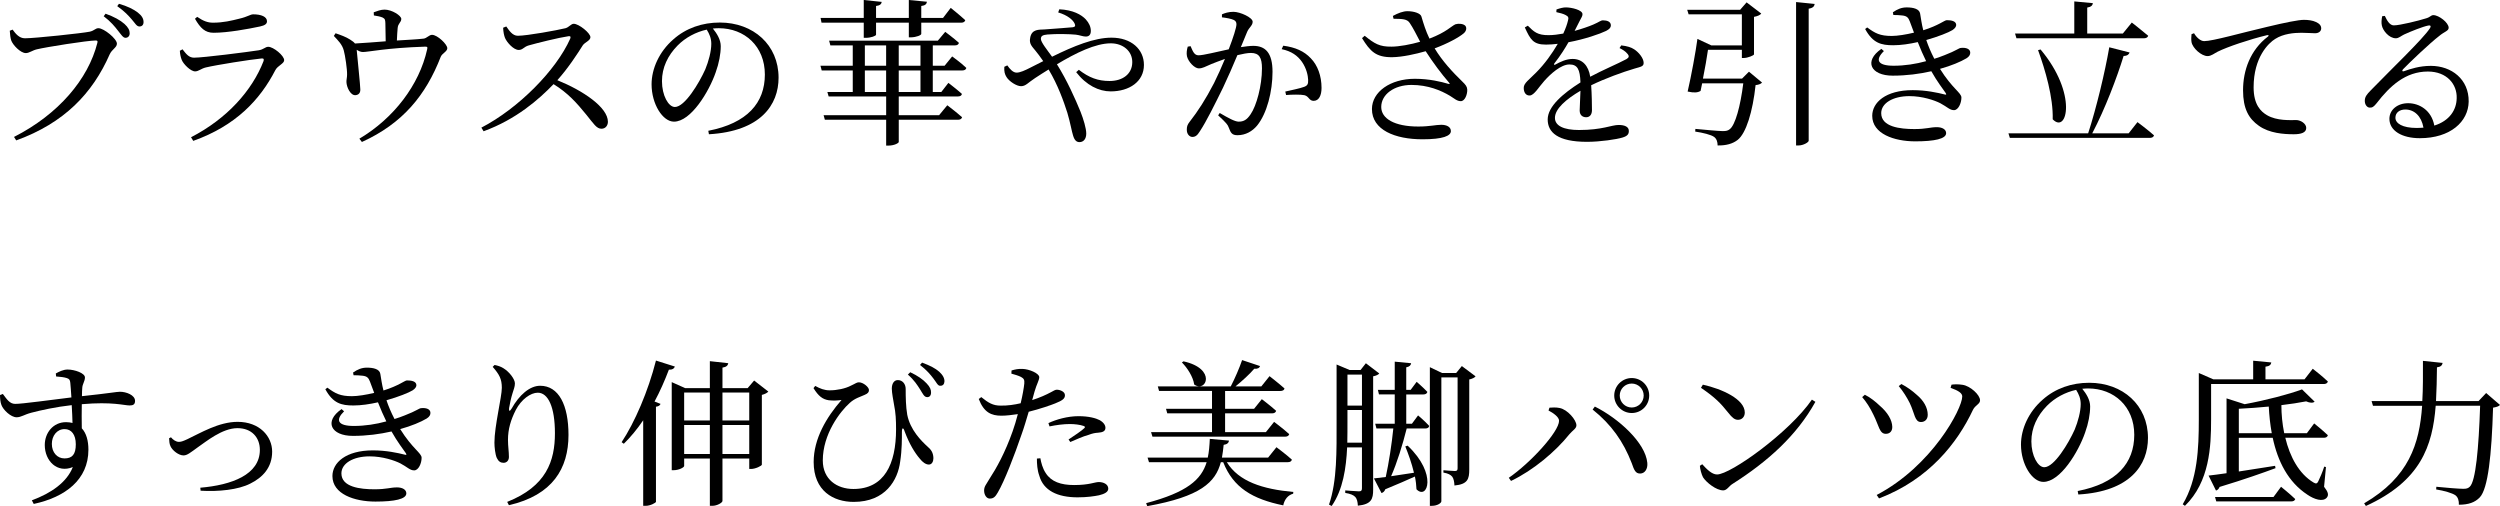 <?xml version="1.0" encoding="UTF-8"?>
<svg id="_レイヤー_2" data-name="レイヤー 2" xmlns="http://www.w3.org/2000/svg" xmlns:xlink="http://www.w3.org/1999/xlink" viewBox="0 0 333.114 67.443">
  <g id="txt">
    <g>
      <path d="M3.317,5.102c1.322,0,7.621-.672,8.65-.882.63-.147.734-.462,1.154-.462.715,0,2.457,1.407,2.457,2.058,0,.525-.65.735-.966,1.428-2.288,5.207-6.067,9.154-12.45,11.464l-.295-.462c5.942-3.023,9.89-7.706,11.107-12.535.084-.273-.042-.315-.23-.315-1.071,0-6.635.882-7.832,1.176-.566.126-1.029.504-1.47.504-.714,0-1.743-1.092-1.952-1.701-.105-.357-.147-.693-.189-1.281l.378-.147c.399.546.882,1.155,1.638,1.155ZM15.726,4.094c-.42-.546-.965-1.218-1.91-1.932l.252-.336c1.113.399,1.953.861,2.52,1.365.504.462.693.84.693,1.239,0,.378-.231.609-.567.609-.315,0-.567-.42-.987-.945ZM17.553,2.583c-.44-.504-.924-1.05-1.932-1.764l.231-.315c1.112.315,1.952.735,2.498,1.155.566.441.777.84.777,1.281,0,.378-.211.588-.547.588-.377,0-.566-.42-1.028-.945Z"/>
      <path d="M23.964,6.761l.357-.189c.504.651.861,1.113,1.533,1.113,1.238,0,7.139-.756,8.629-.987.65-.105.861-.462,1.26-.462.693,0,2.121,1.176,2.121,1.785,0,.462-.861.714-1.176,1.323-2.059,3.989-5.291,7.412-10.939,9.427l-.294-.483c4.808-2.478,8.146-6.236,9.658-10.141.084-.273.021-.378-.252-.357-1.532.147-6.026.861-7.433,1.197-.63.147-.966.525-1.428.525-.609,0-1.574-.987-1.785-1.533-.146-.378-.23-.777-.252-1.218ZM34.651,3.527c-1.574.336-4.325.84-6.193.84-1.135,0-1.764-.63-2.479-1.869l.295-.252c.818.567,1.428.777,2.1.777,1.385,0,2.477-.273,3.484-.525,1.197-.273,1.471-.588,1.891-.588,1.049,0,1.826.315,1.826.924,0,.336-.252.546-.924.693Z"/>
      <path d="M49.796,1.638c.482-.168.924-.357,1.449-.357.965,0,2.225.798,2.225,1.239,0,.462-.42.567-.482,1.197-.042.42-.084,1.113-.105,1.68,1.281-.084,2.751-.147,3.57-.252.398-.042.734-.504,1.112-.504.714,0,2.036,1.26,2.036,1.785,0,.441-.713.693-.881,1.155-1.975,5.081-5.039,8.86-10.498,11.338l-.336-.441c4.576-2.708,7.979-7.16,9.027-11.884.084-.336.021-.378-.272-.378-5.144.168-7.559.714-8.272.714-.294,0-.525-.105-.84-.294.084.966.482,4.766.482,5.27.021.504-.252.756-.672.777-.65.021-1.154-1.071-1.176-1.743-.021-.252.084-.609.084-.987.021-.714-.252-2.562-.44-3.233-.21-.798-.756-1.323-1.323-1.932l.231-.357c.672.231,1.386.483,1.932.84.336.21.524.357.651.525,1.176-.063,2.771-.189,4.094-.294,0-.735-.021-1.869-.042-2.415-.021-.441-.042-.588-.378-.756-.294-.126-.734-.21-1.154-.273l-.021-.42Z"/>
      <path d="M67.46,3.527c.377.525.818,1.239,1.532,1.239,1.239,0,5.249-.735,6.362-1.008.461-.126.734-.588,1.092-.588.692,0,2.225,1.239,2.225,1.785,0,.462-.734.672-1.008,1.071-.692,1.092-1.91,3.002-3.4,4.661,3.422,1.386,6.739,3.611,6.739,5.543,0,.462-.294.924-.86.924-.651,0-1.029-.651-2.016-1.869-1.281-1.575-2.457-2.897-4.367-4.073-1.953,2.037-4.998,4.703-9.322,6.278l-.295-.483c4.935-2.562,9.953-7.622,11.842-11.863.105-.294-.021-.357-.252-.315-1.301.189-4.156.903-5.27,1.218-.672.189-.798.609-1.344.609-.693,0-1.574-1.008-1.826-1.596-.127-.315-.231-.798-.252-1.365l.42-.168Z"/>
      <path d="M94.377,17.427c5.187-1.008,7.538-3.716,7.538-7.496,0-3.758-2.688-6.173-6.152-6.173-.252,0-.504.021-.777.042.547.672,1.051,1.491,1.051,2.352,0,1.029-.231,2.268-.672,3.485-.883,2.562-3.297,6.572-5.564,6.572-1.49,0-2.981-2.331-2.981-4.976,0-2.058,1.008-4.346,2.897-5.984,1.701-1.512,3.863-2.247,6.193-2.247,4.473,0,7.832,2.981,7.832,7.349,0,3.611-2.373,7.139-9.28,7.538l-.084-.462ZM94.167,3.947c-1.428.315-2.834,1.05-3.885,2.121-1.301,1.323-2.078,2.939-2.078,4.745,0,1.911.861,3.443,1.722,3.443,1.323,0,3.233-3.191,4.052-5.018.441-1.071.799-2.394.799-3.401,0-.735-.252-1.323-.609-1.89Z"/>
      <path d="M126.87,7.517s1.197.861,1.89,1.533c-.042.231-.272.336-.524.336h-3.947v2.876h1.133l.945-1.218s1.134.861,1.806,1.47c-.042.231-.252.336-.524.336h-7.895v2.499h5.375l1.092-1.323s1.196.903,1.973,1.596c-.062.231-.272.336-.566.336h-7.873v2.96c0,.126-.547.483-1.407.483h-.272v-3.443h-8.168l-.168-.609h8.336v-2.499h-7.664l-.168-.588h3.381v-2.876h-4.137l-.168-.63h4.305v-2.708h-2.982l-.168-.63h14.488l.986-1.176s1.134.84,1.826,1.47c-.062.231-.252.336-.545.336h-2.939v2.708h1.574l1.008-1.239ZM109.464,3.023l-.125-.63h5.752V0l2.395.252c-.043.273-.211.483-.756.546v1.596h4.367V0l2.414.231c-.042.294-.21.504-.756.567v1.596h2.897l1.028-1.344s1.239.987,1.932,1.638c-.041.231-.272.336-.545.336h-5.312v1.491c0,.168-.609.441-1.386.462h-.272v-1.953h-4.367v1.596c0,.168-.693.42-1.365.42h-.273v-2.016h-5.627ZM115.238,8.755h2.835v-2.708h-2.835v2.708ZM118.073,12.262v-2.876h-2.835v2.876h2.835ZM119.753,6.047v2.708h2.896v-2.708h-2.896ZM122.649,9.385h-2.896v2.876h2.896v-2.876Z"/>
      <path d="M141.15,1.239c1.827.084,2.939.714,3.527,1.344.44.483.672,1.008.672,1.533s-.252.756-.672.756c-.378,0-.798-.189-1.323-.252-.797-.084-2.604-.126-3.8-.021-.588.063-.86.168-.86.588,0,.441.84,1.47,1.49,2.373,2.897-1.428,5.627-2.541,7.916-2.541,2.645,0,4.324,1.554,4.324,3.632,0,2.226-1.952,3.527-4.43,3.527-1.574,0-3.254-.819-4.598-2.562l.356-.315c1.364,1.05,2.54,1.491,4.095,1.491,1.764,0,3.023-.945,3.023-2.52,0-1.491-1.26-2.499-2.855-2.499-2.059,0-4.662,1.281-7.182,2.792,1.365,2.184,2.436,4.598,3.15,6.341.377.966.756,2.184.756,2.897,0,.672-.336,1.134-.903,1.134-.399,0-.672-.252-.86-.903-.168-.504-.357-1.659-.756-3.002-.483-1.512-1.26-3.716-2.499-5.774-.608.378-1.218.756-1.784,1.134-.967.63-1.26,1.092-1.891,1.092-.588,0-1.574-.63-1.932-1.218-.23-.357-.336-.735-.293-1.365l.398-.189c.336.483.756.966,1.238.966.463,0,1.113-.294,1.848-.672.567-.294,1.135-.588,1.701-.861-.42-.609-.756-1.05-1.05-1.407-.399-.504-.86-.882-.692-1.68.188-1.218,1.217-1.092,1.889-1.134,1.617-.126,3.213-.231,3.801-.294.294-.042.378-.189.23-.504-.23-.483-.924-1.092-2.184-1.47l.147-.42Z"/>
      <path d="M162.819,1.911c.377-.168.881-.336,1.532-.336.882,0,2.562.756,2.562,1.323,0,.504-.482.756-.734,1.344-.189.483-.483,1.197-.84,2.037.566-.084,1.196-.168,1.658-.168,1.596,0,2.562.903,2.562,3.464,0,2.583-.735,5.543-2.058,7.16-.63.756-1.533,1.281-2.604,1.281-.734,0-.902-.294-1.176-1.029-.126-.357-.294-.588-1.406-1.617l.209-.315c1.113.651,2.016,1.155,2.52,1.155.651,0,1.092-.231,1.596-.987.777-1.113,1.512-3.8,1.512-6.11,0-1.407-.356-2.058-1.469-2.058-.463,0-1.113.126-1.807.294-.588,1.407-1.28,3.002-1.91,4.325-1.113,2.268-2.226,4.514-3.086,5.816-.357.588-.631.756-1.008.756-.357,0-.735-.357-.735-.945,0-.42.063-.672.378-1.071,1.113-1.428,2.1-2.939,3.254-5.165.483-.966.987-2.1,1.449-3.212-.714.252-1.365.504-1.785.672-.86.357-1.176.588-1.7.588-.567,0-1.407-.882-1.575-1.617-.084-.399-.021-.882.105-1.281l.378-.063c.272.609.462,1.218,1.05,1.218.672,0,2.436-.462,4.031-.798.609-1.575,1.029-2.918,1.029-3.317,0-.252-.063-.441-.336-.588-.336-.168-1.051-.294-1.596-.357v-.399ZM170.986,6.089c1.616.21,2.792.735,3.675,1.68.902.924,1.428,2.331,1.428,3.947,0,.966-.336,1.722-1.051,1.722-.629,0-.608-.609-1.238-.756-.462-.105-1.701-.084-2.436-.021l-.105-.462c.819-.189,1.975-.42,2.52-.63.441-.168.547-.378.525-.924-.021-.567-.21-1.512-.818-2.394-.588-.84-1.407-1.428-2.709-1.701l.21-.462Z"/>
      <path d="M185.597,2.121c.693-.378,1.365-.63,1.932-.63.903,0,1.764.294,1.869.714.294.987.566,1.89,1.07,2.939,2.268-.861,2.898-1.659,3.465-1.911.42-.126,1.05-.084,1.322.21.211.273.127.693-.209.987-.631.546-2.184,1.386-3.885,2.016,1.008,1.68,2.394,3.17,3.653,4.388.504.483.672.714.692,1.113.021.63-.314,1.533-.86,1.533-.504,0-.84-.336-1.448-.714-1.197-.714-2.919-1.449-5.123-1.449-2.311,0-4.031,1.26-4.031,2.939,0,1.533,1.742,2.604,4.934,2.604,1.554,0,2.31-.231,3.065-.231.714,0,1.28.273,1.28.84,0,.63-1.028,1.092-3.779,1.092-3.652,0-6.739-1.239-6.739-4.031,0-2.289,2.456-4.031,5.711-4.031,1.932,0,3.548.399,4.451.672.231.042.272.021.104-.168-.986-1.134-2.12-2.646-3.107-4.178-1.322.378-3.086.777-4.451.798-2.184.021-2.939-.777-4.031-2.541l.357-.315c1.302,1.05,1.974,1.47,3.569,1.449,1.028,0,2.583-.294,3.821-.651-.482-.924-.945-1.848-1.386-2.499-.356-.546-.966-.546-2.163-.567l-.084-.378Z"/>
      <path d="M216.026,6.047c.84.105,1.303.252,1.723.525.588.378,1.26,1.176,1.26,1.806,0,.462-.315.504-1.197.756-1.574.462-3.947,1.323-5.795,2.226.084,1.197.105,2.604.105,3.317,0,.567-.273.945-.777.945-.441,0-.861-.252-.861-.903,0-.525.084-1.554.105-2.625-1.932,1.134-3.401,2.415-3.401,3.611,0,1.071,1.196,1.617,3.212,1.617,3.107,0,4.326-.672,5.271-.672.84,0,1.364.252,1.364.798,0,.399-.146.672-.86.882-.756.231-2.919.567-4.703.567-3.947,0-5.249-1.281-5.249-2.981,0-1.722,2.016-3.443,4.367-4.934-.062-1.743-.398-2.394-1.47-2.394-1.134,0-2.52,1.26-3.359,2.205-.735.819-1.344,1.911-1.932,1.932-.504.021-.798-.399-.798-1.008-.021-.63.734-1.113,1.658-2.058,1.135-1.134,2.121-2.52,2.877-3.821-.525.063-1.05.105-1.554.105-1.7,0-2.079-.63-2.835-2.289l.399-.231c.798.798,1.28,1.281,2.792,1.26.588,0,1.26-.084,1.932-.21.315-.672.525-1.281.631-1.743.104-.357.062-.546-.336-.735-.273-.147-.715-.273-1.219-.378l.021-.357c.42-.147.924-.294,1.281-.273.713,0,2.184.336,2.184.903,0,.294-.168.462-.379.903-.168.336-.42.84-.672,1.323.987-.273,1.891-.588,2.479-.84.84-.357.986-.567,1.301-.567.547,0,1.051.168,1.051.672,0,.294-.189.504-.631.735-.818.399-2.855,1.113-5.018,1.512-.441.777-1.008,1.701-1.89,2.834-.084.126-.021.231.126.147.693-.378,1.47-.756,2.31-.756,1.302,0,2.12.882,2.352,2.373,1.638-.882,3.653-1.722,4.829-2.352.357-.21.398-.42.105-.735-.211-.273-.631-.546-1.029-.735l.23-.357Z"/>
      <path d="M233.042,9.553l1.742,1.449c-.146.168-.42.294-.86.336-.378,3.527-1.26,6.425-2.394,7.307-.65.504-1.512.756-2.666.735,0-.462-.127-.882-.463-1.134-.398-.294-1.512-.567-2.52-.714l.021-.357c1.154.105,3.129.294,3.653.294.462,0,.692-.063.924-.252.735-.546,1.428-3.065,1.806-6.11h-5.48c-.084.357-.146.693-.209,1.008-.399.231-.84.273-1.723.084.504-2.184,1.071-5.291,1.303-7.013l1.848.861h4.072V1.911h-7.096l-.189-.609h7.055l.861-.987,1.952,1.491c-.126.189-.504.357-.966.441v4.997c-.021.147-.861.483-1.365.483h-.252v-1.092h-4.514c-.146,1.008-.398,2.499-.672,3.842h5.207l.924-.924ZM241.798.525c-.043.315-.231.546-.799.63v17.595c0,.21-.713.63-1.344.63h-.336V.273l2.479.252Z"/>
      <path d="M252.215,1.638c.608-.42,1.155-.651,1.848-.651.86,0,1.68.189,1.784.819.105.609.211,1.428.42,2.226,2.079-.651,2.835-1.344,3.129-1.344.588,0,1.238.105,1.26.63,0,.21-.146.462-.504.693-.504.315-1.869.861-3.485,1.323.272.798.608,1.617,1.071,2.499.482-.147.944-.315,1.364-.483,1.596-.609,1.911-.966,2.204-.966.609-.063,1.219.105,1.219.63,0,.252-.105.504-.504.756-.777.462-2.016.987-3.527,1.407,1.637,2.625,2.855,3.191,2.855,3.821,0,.756-.42,1.68-.987,1.68s-.882-.42-1.827-.924c-.776-.399-2.393-.945-4.115-.945-2.204,0-3.758.945-3.758,2.268,0,1.827,2.498,2.121,4.409,2.121,1.659,0,2.079-.252,3.003-.252.713,0,1.238.294,1.238.798,0,.756-1.533,1.092-4.115,1.092-2.813,0-5.732-1.008-5.732-3.401,0-1.764,1.764-3.422,5.396-3.422,1.785,0,3.297.336,4.221.567.272.084.293.021.168-.189-.357-.525-1.135-1.512-1.911-2.897-1.554.357-3.296.588-5.144.588-2.939,0-3.885-1.932-1.512-3.569l.336.294c-1.176,1.155-.883,1.953,1.301,1.953,1.471,0,2.961-.231,4.326-.609-.379-.756-.756-1.638-1.113-2.541-1.113.252-2.246.42-3.275.42-1.596,0-2.709-.273-3.737-2.163l.272-.21c1.051.777,1.701,1.134,3.275,1.134.756,0,1.932-.189,2.961-.441-.189-.504-.378-1.008-.566-1.512-.189-.483-.379-.714-1.008-.777-.357-.042-.777-.063-1.176-.063l-.063-.357Z"/>
      <path d="M284.81,16.272s1.386,1.029,2.205,1.764c-.063.231-.273.336-.567.336h-18.645l-.188-.609h10.623c1.113-3.443,2.227-8.083,2.814-11.464l2.708.693c-.084.252-.315.462-.798.462-.882,2.855-2.457,7.034-4.178,10.309h4.85l1.176-1.491ZM268.495,4.472h7.895V.189l2.479.231c-.043.294-.231.504-.756.588v3.464h4.744l1.197-1.47s1.344,1.05,2.184,1.764c-.062.231-.294.336-.588.336h-16.965l-.189-.63ZM271.897,6.593c4.955,5.9,3.548,11.317,1.616,9.301.084-2.897-.987-6.572-1.952-9.217l.336-.084Z"/>
      <path d="M292.347,4.43c.315.546.861,1.05,1.344,1.05,1.155,0,4.914-1.092,8.441-1.911,2.352-.567,4.156-.924,4.85-.924.588,0,1.176.084,1.574.273.483.21.735.483.735.861,0,.357-.294.651-.819.651-.461,0-1.092-.063-1.826-.063-.986,0-2.394.126-3.485.819-.882.546-2.876,2.436-2.876,6.446,0,2.331.965,3.233,1.784,3.716,1.323.777,3.128.651,3.905.651.566,0,1.322.462,1.322,1.05,0,.63-.692.84-1.658.84-1.322,0-3.254-.126-4.661-1.134-1.344-.945-2.1-2.268-2.1-4.724,0-2.625.944-5.354,3.317-7.16.146-.105.126-.231-.105-.189-2.372.567-5.332,1.575-6.592,2.205-.42.21-.861.588-1.344.588-.819,0-1.995-1.05-2.143-1.869-.062-.378-.021-.735,0-1.05l.336-.126Z"/>
      <path d="M317.771,2.121c.294.63.651,1.26,1.196,1.26.799,0,3.339-.63,4.326-.945.566-.168.608-.42.944-.42.735,0,2.036,1.008,2.036,1.68,0,.441-.566.504-1.28,1.113-1.155.882-3.884,3.464-4.808,4.43-.168.168-.063.336.125.252.883-.315,2.1-.714,3.591-.714,2.751,0,5.081,1.785,5.039,4.766-.042,2.667-2.436,4.871-6.509,4.871-2.373,0-4.053-.987-4.053-2.583,0-1.197,1.071-2.079,2.499-2.079,1.47,0,3.107.924,3.485,2.981,2.016-.63,2.961-2.079,2.981-3.653.063-1.848-1.302-3.548-3.843-3.548-2.98,0-5.06,1.932-6.823,4.22-.378.462-.567.609-.924.588-.336,0-.692-.399-.651-.987.021-.441.252-.777.799-1.323,2.939-3.023,6.907-6.803,7.852-8.23.231-.336.084-.462-.188-.399-.692.126-2.372.798-3.233,1.197-.398.189-.714.504-1.092.504-.924,0-1.742-1.05-1.869-1.701-.084-.378-.041-.798.043-1.239l.356-.042ZM322.915,17.007c-.272-1.554-1.238-2.415-2.414-2.415-.777,0-1.322.42-1.322,1.092,0,.756.924,1.365,2.834,1.365.314,0,.609-.021.902-.042Z"/>
      <path d="M7.433,49.764c.42-.231.986-.525,1.574-.525.945,0,2.311.483,2.311,1.05,0,.525-.336.861-.357,1.407-.021.252-.042.63-.042,1.092,3.591-.378,4.64-.588,5.06-.588.84,0,2.016.44,2.016,1.218,0,.462-.252.608-.713.608-.756,0-2.289-.524-6.383-.168-.021,1.008-.021,2.163,0,3.213.608.65.881,1.658.881,2.855,0,3.989-3.086,6.319-7.285,7.223l-.252-.483c2.562-.944,4.661-2.394,5.459-4.43-2.078.86-3.737-.819-3.737-2.939,0-1.617,1.112-3.045,2.835-3.045.314,0,.608.042.86.105-.021-.609-.042-1.47-.104-2.373-2.1.231-4.179.693-5.375,1.008-.967.252-1.365.609-1.975.609-.756,0-1.784-.987-2.016-1.638-.146-.378-.188-.903-.188-1.323l.378-.146c.546.734.924,1.322,1.638,1.322.819.021,5.039-.566,7.495-.86-.041-.756-.104-1.449-.146-1.953-.042-.398-.146-.524-.482-.63-.315-.104-.799-.168-1.407-.21l-.042-.398ZM10.099,59.191c0-1.28-.588-2.016-1.49-2.016-1.029,0-1.701.903-1.701,1.974,0,1.134.715,1.932,1.68,1.932,1.029,0,1.512-.524,1.512-1.89Z"/>
      <path d="M22.782,58.267c.252.315.651.609,1.051.609.272,0,.504-.063,1.133-.357,1.743-.818,4.179-2.31,6.698-2.31,2.919,0,4.599,1.932,4.599,3.969,0,2.12-1.26,3.443-2.919,4.262-1.596.819-4.22,1.092-6.614.945l-.041-.399c4.199-.356,7.936-1.742,7.936-5.039,0-1.658-1.092-2.897-2.98-2.897-2.059,0-4.221,1.827-5.25,2.52-1.049.756-1.448,1.113-1.952,1.113-.63,0-1.47-.651-1.722-1.218-.168-.336-.168-.735-.189-1.071l.252-.126Z"/>
      <path d="M47.043,49.638c.608-.42,1.155-.651,1.848-.651.86,0,1.68.189,1.784.819.105.608.211,1.428.42,2.226,2.079-.651,2.835-1.344,3.129-1.344.588,0,1.238.104,1.26.63,0,.21-.146.462-.504.692-.504.315-1.869.861-3.485,1.323.272.798.608,1.616,1.071,2.498.482-.146.944-.314,1.364-.482,1.596-.609,1.911-.966,2.204-.966.609-.063,1.219.104,1.219.63,0,.252-.105.504-.504.756-.777.462-2.016.986-3.527,1.406,1.637,2.625,2.855,3.191,2.855,3.821,0,.756-.42,1.68-.987,1.68s-.882-.42-1.827-.924c-.776-.398-2.393-.944-4.115-.944-2.204,0-3.758.944-3.758,2.268,0,1.826,2.498,2.12,4.409,2.12,1.659,0,2.079-.252,3.003-.252.713,0,1.238.294,1.238.798,0,.756-1.533,1.092-4.115,1.092-2.813,0-5.732-1.008-5.732-3.401,0-1.764,1.764-3.422,5.396-3.422,1.785,0,3.297.336,4.221.566.272.084.293.021.168-.188-.357-.525-1.135-1.512-1.911-2.897-1.554.356-3.296.588-5.144.588-2.939,0-3.885-1.932-1.512-3.569l.336.294c-1.176,1.154-.883,1.952,1.301,1.952,1.471,0,2.961-.23,4.326-.608-.379-.756-.756-1.638-1.113-2.541-1.113.252-2.246.42-3.275.42-1.596,0-2.709-.272-3.737-2.162l.272-.21c1.051.776,1.701,1.134,3.275,1.134.756,0,1.932-.189,2.961-.441-.189-.504-.378-1.008-.566-1.512-.189-.482-.379-.714-1.008-.776-.357-.042-.777-.063-1.176-.063l-.063-.356Z"/>
      <path d="M65.649,48.882l.252-.252c.42.084.818.21,1.154.42.84.504,1.555,1.49,1.555,2.036,0,.462-.168.798-.315,1.302-.21.672-.336,1.281-.462,1.995-.062.44.105.462.336.062,1.008-1.806,2.414-3.044,3.801-3.044,2.477,0,3.779,2.562,3.779,6.551,0,4.451-2.1,8.021-7.938,9.364l-.23-.441c5.229-2.078,6.361-5.459,6.361-9.154,0-3.485-.902-5.396-2.288-5.396-.944,0-2.184.882-2.919,2.288-.672,1.323-1.049,2.562-1.049,3.989,0,.882.125,1.533.125,2.289,0,.462-.293.776-.713.776-.379,0-.672-.168-.903-.65-.21-.483-.315-1.428-.315-2.037,0-2.204.987-6.089.987-7.307,0-1.176-.336-1.784-1.218-2.792Z"/>
      <path d="M89.923,48.84c-.084.252-.336.44-.798.42-.567,1.49-1.196,2.918-1.911,4.241l.799.314c-.063.189-.252.336-.609.378v12.682c-.042.126-.734.525-1.386.525h-.315v-11.401c-.797,1.176-1.68,2.247-2.582,3.129l-.294-.21c1.743-2.625,3.548-6.803,4.577-10.876l2.52.798ZM102.374,52.178c-.147.168-.441.336-.861.441v9.301c-.021.147-.84.567-1.449.567h-.23v-1.386h-3.569v5.647c0,.231-.714.651-1.344.651h-.336v-6.299h-3.423v.986c0,.189-.692.567-1.406.567h-.252v-11.737l1.785.798h3.296v-3.59l2.456.272c-.062.294-.23.504-.776.588v2.729h3.359l.86-1.008,1.891,1.47ZM91.161,52.304v3.717h3.423v-3.717h-3.423ZM94.584,60.492v-3.863h-3.423v3.863h3.423ZM96.264,52.304v3.717h3.569v-3.717h-3.569ZM99.833,60.492v-3.863h-3.569v3.863h3.569Z"/>
      <path d="M108.396,51.716l.23-.294c.631.357,1.239.588,1.911.588.987,0,2.1-.23,2.855-.63.608-.272.756-.44,1.05-.44.588,0,1.344.65,1.344,1.028,0,.273-.126.462-.588.651-.546.252-1.281.44-1.953,1.05-1.322,1.176-3.611,4.178-3.611,7.685,0,2.52,1.891,3.8,4.074,3.8,4.115,0,5.689-3.296,5.689-7.957,0-1.218-.042-2.184-.273-3.297-.084-.546-.293-1.532-.293-2.12,0-.735.356-1.155.818-1.134.609,0,1.029.524,1.029,1.176,0,1.112.021,2.352.209,3.443.399,2.016,1.848,3.464,2.771,4.304.379.336.693.714.715,1.47,0,.441-.189.861-.609.861-.398,0-.84-.315-1.197-.777-.672-.776-1.406-1.974-2.016-3.611-.188-.608-.377-.566-.377.063,0,.798.021,2.31-.231,3.947-.315,2.414-1.932,5.354-6.194,5.354-2.688,0-5.332-1.448-5.332-5.312,0-3.107,1.7-5.963,3.716-8.272-.483.084-1.134.104-1.7.042-.84-.126-1.387-.567-2.037-1.617ZM122.61,51.906c-.379-.588-.777-1.239-1.639-1.995l.315-.314c.987.462,1.7.966,2.184,1.49.462.483.608.861.588,1.26-.021.399-.231.588-.546.567-.378-.021-.546-.441-.902-1.008ZM124.374,50.436c-.42-.546-.861-1.092-1.785-1.806l.273-.315c1.07.399,1.764.756,2.288,1.218.504.462.714.903.692,1.302-.021.357-.209.588-.588.567-.314,0-.482-.462-.881-.966Z"/>
      <path d="M137.532,53.312c1.05-.336,1.869-.714,2.498-1.05.336-.188.588-.336.777-.336.398,0,1.092.231,1.092.735,0,.44-.294.692-1.302,1.092-.504.21-2.079.756-3.527,1.112-.294.987-.608,2.079-.966,3.065-.924,2.709-2.268,6.194-3.149,7.685-.315.546-.546.819-1.071.819-.44,0-.756-.504-.756-1.071s.295-.818.672-1.49c.987-1.512,2.121-3.549,3.129-6.404.252-.692.482-1.49.693-2.288-.715.104-1.512.21-2.184.21-1.344,0-2.331-.42-3.023-2.226l.336-.252c.944.776,1.574,1.134,2.561,1.134.945.021,1.891-.126,2.688-.315.252-1.05.42-2.016.483-2.624.042-.504-.063-.672-.44-.882-.379-.189-.84-.315-1.281-.441l.021-.42c.482-.146.902-.23,1.448-.21.903.021,2.226.588,2.247,1.092,0,.42-.336.903-.631,1.932l-.314,1.134ZM138.624,61.06c.105.588.294,1.344.714,1.974.735,1.154,2.016,1.596,3.779,1.596,2.036,0,2.751-.399,3.296-.399.588,0,1.26.273,1.26.882,0,.462-.545.714-1.238.882-.63.126-1.574.273-2.855.273-2.666,0-4.557-.903-5.102-2.897-.273-.756-.315-1.575-.315-2.268l.462-.042ZM139.694,56.377c1.029-.482,2.541-.924,4.011-.924,1.386,0,2.331.273,2.813.525.525.294.777.672.777,1.028,0,.441-.357.609-.987.651-.378.021-.735.084-1.28.294-.715.188-1.68.63-2.415.944l-.231-.336c.672-.44,1.848-1.238,2.1-1.512.147-.126.084-.23-.104-.294-.483-.168-1.196-.252-1.827-.252-.84,0-1.784.126-2.708.315l-.147-.441Z"/>
      <path d="M163.468,61.584c1.596,2.583,4.767,3.591,8.861,3.969l-.021.23c-.693.189-1.154.756-1.322,1.554-4.095-.84-6.656-2.352-8-5.753h-.314c-.715,2.688-2.688,4.577-9.806,5.858l-.147-.399c5.459-1.448,7.35-3.128,8.062-5.459h-7.684l-.189-.608h8.021c.168-.756.231-1.596.272-2.499l2.562.231c-.043.294-.252.504-.715.566-.062.588-.125,1.155-.23,1.701h6.152l1.112-1.386s1.302.966,2.058,1.658c-.062.231-.252.336-.546.336h-8.126ZM161.495,57.574v-2.499h-5.963l-.168-.608h6.131v-2.373h-7.055l-.168-.608h9.721c.546-1.05,1.154-2.457,1.512-3.507l2.394.798c-.084.252-.336.399-.776.357-.609.714-1.575,1.596-2.499,2.352h3.443l1.092-1.365s1.218.945,1.995,1.638c-.043.231-.252.336-.567.336h-7.349v2.373h3.863l1.029-1.281s1.196.903,1.91,1.554c-.062.231-.273.336-.546.336h-6.257v2.499h5.438l1.092-1.365s1.26.945,2.016,1.638c-.062.231-.272.336-.566.336h-17.658l-.188-.608h8.126ZM157.694,48.147c4.473.987,3.023,4.241,1.428,3.087-.146-1.029-.924-2.226-1.638-2.939l.21-.147Z"/>
      <path d="M183.784,49.764c-.105.146-.441.314-.818.378v15.096c0,1.239-.211,1.953-2.037,2.142-.021-.504-.126-.924-.336-1.154-.23-.252-.65-.441-1.344-.546v-.336s1.49.126,1.826.126c.315,0,.399-.126.399-.42v-5.438h-1.974c-.126,2.729-.546,5.627-2.058,7.811l-.356-.188c1.092-3.149,1.008-7.286,1.008-10.96v-7.706l1.742.735h1.449l.713-.903,1.785,1.365ZM181.475,58.981v-4.346h-1.932v1.616c0,.861,0,1.785-.021,2.729h1.952ZM179.543,49.91v4.137h1.932v-4.137h-1.932ZM188.949,55.349s.966.818,1.491,1.406c-.043.231-.252.336-.504.336h-2.499c-.524,2.1-1.302,4.619-2.079,6.362.903-.126,1.975-.294,3.045-.462-.294-1.26-.756-2.52-1.154-3.507l.314-.104c4.01,3.8,2.625,7.307,1.176,5.815-.021-.524-.084-1.112-.21-1.7-.987.44-2.288,1.028-3.947,1.7-.104.294-.294.441-.504.504l-1.008-1.952c.378-.042.924-.105,1.575-.189.398-1.784.818-4.514,1.008-6.467h-2.247l-.168-.63h2.604v-3.905h-2.1l-.147-.608h2.247v-3.759l2.184.21c-.042.273-.21.462-.651.546v3.003h.588l.799-1.071s.902.777,1.428,1.344c-.063.231-.252.336-.525.336h-2.289v3.905h.756l.819-1.112ZM196.612,50.142c-.104.168-.44.336-.84.42v11.988c0,1.26-.188,1.974-1.973,2.142-.021-.482-.105-.924-.295-1.176-.209-.252-.545-.44-1.176-.546v-.314s1.239.104,1.533.104.357-.126.357-.378v-12.094h-2.163v16.503c0,.231-.524.609-1.26.609h-.272v-18.477l1.616.776h1.89l.756-.924,1.826,1.365Z"/>
      <path d="M206.333,54.698l.126-.378c.336-.021.882-.062,1.344.042,1.05.189,2.247,1.596,2.247,2.31,0,.441-.504.672-.924,1.176-1.869,2.331-4.809,4.809-7.79,6.236l-.294-.42c2.877-1.974,6.697-6.131,6.697-7.601,0-.504-.797-1.05-1.406-1.365ZM218.553,63.096c-.63.021-.819-.482-1.134-1.386-1.113-2.876-2.709-5.144-5.207-7.139l.294-.398c3.149,1.574,6.739,4.808,6.991,7.495.084.84-.356,1.428-.944,1.428ZM215.089,52.703c0-1.281,1.049-2.331,2.33-2.331,1.302,0,2.33,1.05,2.33,2.331s-1.028,2.33-2.33,2.33c-1.281,0-2.33-1.05-2.33-2.33ZM215.823,52.703c0,.882.714,1.596,1.596,1.596s1.596-.714,1.596-1.596-.714-1.596-1.596-1.596-1.596.714-1.596,1.596Z"/>
      <path d="M241.429,53.249l.463.294c-2.499,4.514-6.383,7.979-11.045,10.938-.482.294-.734.861-1.238.861-.924,0-2.246-1.05-2.688-1.743-.21-.398-.398-1.112-.42-1.532l.314-.21c.588.65,1.281,1.364,1.975,1.364,1.805,0,9.637-5.605,12.639-9.973ZM226.899,51.254c2.541.567,5.586,1.932,5.586,3.717,0,.566-.379.966-.903.966-.44,0-.776-.273-1.302-.945-1.008-1.26-1.722-2.016-3.633-3.317l.252-.42Z"/>
      <path d="M248.128,52.913l.356-.315c.735.357,1.47.966,1.952,1.428,1.092.924,1.68,1.953,1.701,2.835.021.524-.273.944-.861.944-.86,0-.902-1.07-1.658-2.562-.441-.924-.945-1.7-1.49-2.33ZM250.374,66.413l-.314-.462c7.348-3.842,11.4-11.484,11.4-13.122,0-.42-.441-.756-1.554-1.155l.126-.42c.398-.062.966-.062,1.47.021,1.028.146,2.331,1.344,2.331,2.058,0,.524-.631.63-.945,1.28-2.078,4.409-5.857,9.26-12.514,11.8ZM252.999,51.444l.356-.273c.798.42,1.428.882,2.058,1.449.882.734,1.449,1.68,1.449,2.646,0,.63-.399.966-.903.966-.84,0-.819-1.113-1.491-2.52-.377-.756-.902-1.596-1.469-2.268Z"/>
      <path d="M276.844,65.427c5.187-1.008,7.538-3.717,7.538-7.496,0-3.758-2.688-6.173-6.152-6.173-.252,0-.504.021-.777.042.547.672,1.051,1.491,1.051,2.352,0,1.029-.231,2.268-.672,3.485-.883,2.562-3.297,6.572-5.564,6.572-1.49,0-2.981-2.331-2.981-4.977,0-2.058,1.008-4.346,2.897-5.983,1.701-1.512,3.863-2.247,6.193-2.247,4.473,0,7.832,2.981,7.832,7.349,0,3.611-2.373,7.139-9.28,7.538l-.084-.462ZM276.634,51.948c-1.428.314-2.834,1.05-3.885,2.12-1.301,1.323-2.078,2.939-2.078,4.745,0,1.911.861,3.443,1.722,3.443,1.323,0,3.233-3.191,4.052-5.018.441-1.071.799-2.394.799-3.401,0-.735-.252-1.323-.609-1.89Z"/>
      <path d="M294.618,55.937c0,3.548-.188,8.251-3.484,11.464l-.295-.21c1.975-3.297,2.143-7.433,2.143-11.254v-6.236l1.932.84h5.312v-2.478l2.415.231c-.043.294-.231.504-.777.566v1.68h5.207l1.092-1.406s1.281.986,2.016,1.7c-.062.231-.273.336-.546.336h-15.013v4.767ZM309.673,64.86c.525.672.65,1.071.378,1.428-.524.651-1.722.231-2.604-.378-2.562-1.68-3.947-4.43-4.619-7.579h-4.515v4.493c1.471-.231,3.129-.483,4.83-.756l.062.314c-1.658.609-4.053,1.47-7.453,2.499-.105.272-.295.44-.483.482l-.987-1.994c.567-.063,1.387-.168,2.395-.315v-9.973l2.414.776c2.834-.524,5.9-1.322,7.643-1.974l1.68,1.638c-.21.189-.609.189-1.134-.042-.944.189-2.079.357-3.296.504,0,1.239.125,2.499.377,3.737h3.023l.967-1.302s1.154.924,1.826,1.575c-.062.23-.252.336-.525.336h-5.144c.608,2.54,1.827,4.808,3.759,5.963.314.188.482.168.629-.147.211-.44.567-1.238.799-1.974l.23.063-.252,2.624ZM303.94,64.86s1.197.966,1.891,1.638c-.063.21-.252.315-.547.315h-9.973l-.168-.588h7.789l1.008-1.365ZM302.702,57.721c-.21-1.154-.336-2.33-.398-3.548-1.303.126-2.667.23-3.99.294v3.254h4.389Z"/>
      <path d="M333.114,53.963c-.189.188-.441.272-.924.356-.189,6.32-.672,10.792-1.764,11.947-.651.692-1.533.986-2.793.986.021-.524-.105-.986-.462-1.26-.42-.294-1.512-.608-2.562-.776l.021-.357c1.176.126,3.044.273,3.59.273.441,0,.63-.063.861-.273.797-.714,1.196-5.102,1.385-10.792h-5.92c-.42,5.375-2.016,10.036-9.302,13.354l-.231-.356c5.963-3.485,7.37-7.895,7.727-12.997h-6.551l-.188-.63h6.761c.105-1.7.084-3.506.084-5.354l2.625.272c-.063.315-.231.525-.756.588-.021,1.533-.043,3.045-.127,4.493h5.67l1.008-1.07,1.848,1.596Z"/>
    </g>
  </g>
</svg>